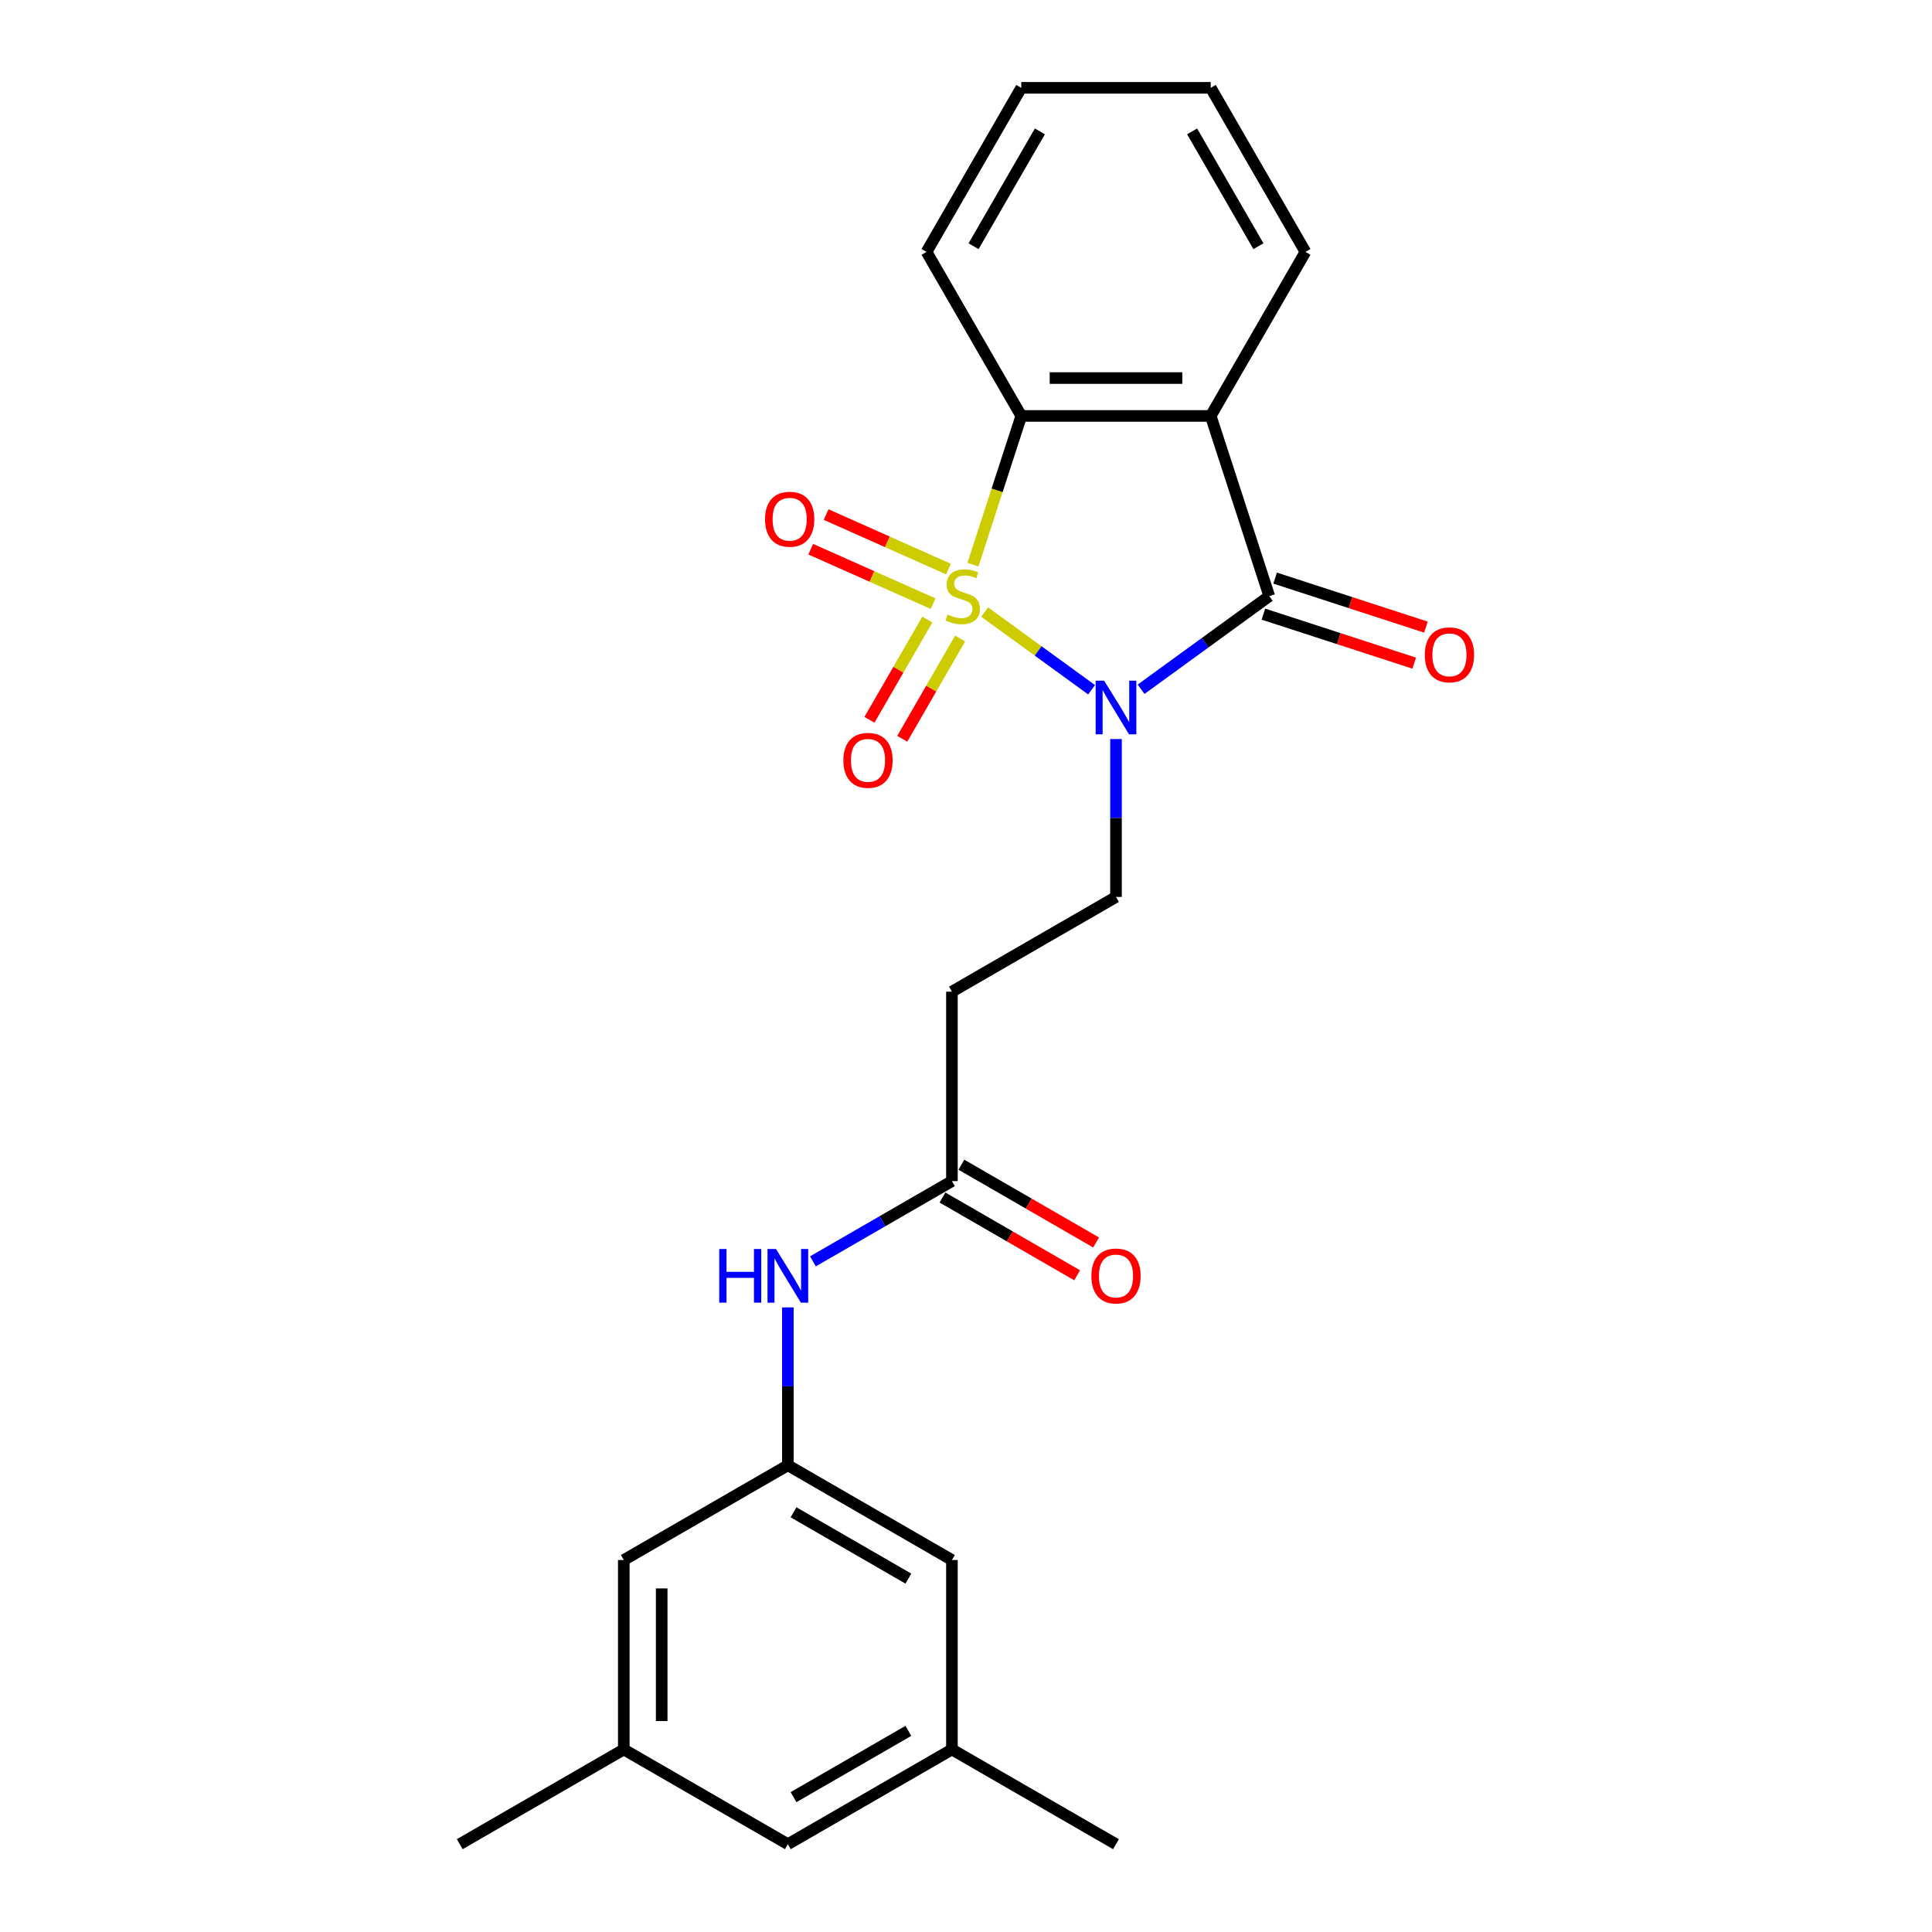 <?xml version='1.0' encoding='iso-8859-1'?>
<svg version='1.1' baseProfile='full'
              xmlns='http://www.w3.org/2000/svg'
                      xmlns:rdkit='http://www.rdkit.org/xml'
                      xmlns:xlink='http://www.w3.org/1999/xlink'
                  xml:space='preserve'
width='1000px' height='1000px' viewBox='0 0 1000 1000'>
<!-- END OF HEADER -->
<rect style='opacity:1.0;fill:#FFFFFF;stroke:none' width='1000' height='1000' x='0' y='0'> </rect>
<path class='bond-0' d='M 509.662,316.806 L 537.334,336.911' style='fill:none;fill-rule:evenodd;stroke:#CCCC00;stroke-width:6px;stroke-linecap:butt;stroke-linejoin:miter;stroke-opacity:1' />
<path class='bond-0' d='M 537.334,336.911 L 565.006,357.016' style='fill:none;fill-rule:evenodd;stroke:#0000FF;stroke-width:6px;stroke-linecap:butt;stroke-linejoin:miter;stroke-opacity:1' />
<path class='bond-3' d='M 503.602,292.259 L 516.106,253.778' style='fill:none;fill-rule:evenodd;stroke:#CCCC00;stroke-width:6px;stroke-linecap:butt;stroke-linejoin:miter;stroke-opacity:1' />
<path class='bond-3' d='M 516.106,253.778 L 528.609,215.297' style='fill:none;fill-rule:evenodd;stroke:#000000;stroke-width:6px;stroke-linecap:butt;stroke-linejoin:miter;stroke-opacity:1' />
<path class='bond-5' d='M 479.975,320.696 L 465,346.635' style='fill:none;fill-rule:evenodd;stroke:#CCCC00;stroke-width:6px;stroke-linecap:butt;stroke-linejoin:miter;stroke-opacity:1' />
<path class='bond-5' d='M 465,346.635 L 450.024,372.573' style='fill:none;fill-rule:evenodd;stroke:#FF0000;stroke-width:6px;stroke-linecap:butt;stroke-linejoin:miter;stroke-opacity:1' />
<path class='bond-5' d='M 496.96,330.502 L 481.984,356.44' style='fill:none;fill-rule:evenodd;stroke:#CCCC00;stroke-width:6px;stroke-linecap:butt;stroke-linejoin:miter;stroke-opacity:1' />
<path class='bond-5' d='M 481.984,356.44 L 467.008,382.379' style='fill:none;fill-rule:evenodd;stroke:#FF0000;stroke-width:6px;stroke-linecap:butt;stroke-linejoin:miter;stroke-opacity:1' />
<path class='bond-6' d='M 490.94,294.543 L 459.272,280.443' style='fill:none;fill-rule:evenodd;stroke:#CCCC00;stroke-width:6px;stroke-linecap:butt;stroke-linejoin:miter;stroke-opacity:1' />
<path class='bond-6' d='M 459.272,280.443 L 427.603,266.343' style='fill:none;fill-rule:evenodd;stroke:#FF0000;stroke-width:6px;stroke-linecap:butt;stroke-linejoin:miter;stroke-opacity:1' />
<path class='bond-6' d='M 482.964,312.459 L 451.295,298.359' style='fill:none;fill-rule:evenodd;stroke:#CCCC00;stroke-width:6px;stroke-linecap:butt;stroke-linejoin:miter;stroke-opacity:1' />
<path class='bond-6' d='M 451.295,298.359 L 419.626,284.259' style='fill:none;fill-rule:evenodd;stroke:#FF0000;stroke-width:6px;stroke-linecap:butt;stroke-linejoin:miter;stroke-opacity:1' />
<path class='bond-1' d='M 590.621,356.761 L 623.795,332.659' style='fill:none;fill-rule:evenodd;stroke:#0000FF;stroke-width:6px;stroke-linecap:butt;stroke-linejoin:miter;stroke-opacity:1' />
<path class='bond-1' d='M 623.795,332.659 L 656.969,308.556' style='fill:none;fill-rule:evenodd;stroke:#000000;stroke-width:6px;stroke-linecap:butt;stroke-linejoin:miter;stroke-opacity:1' />
<path class='bond-4' d='M 577.638,382.53 L 577.638,423.391' style='fill:none;fill-rule:evenodd;stroke:#0000FF;stroke-width:6px;stroke-linecap:butt;stroke-linejoin:miter;stroke-opacity:1' />
<path class='bond-4' d='M 577.638,423.391 L 577.638,464.252' style='fill:none;fill-rule:evenodd;stroke:#000000;stroke-width:6px;stroke-linecap:butt;stroke-linejoin:miter;stroke-opacity:1' />
<path class='bond-11' d='M 653.939,317.882 L 692.969,330.564' style='fill:none;fill-rule:evenodd;stroke:#000000;stroke-width:6px;stroke-linecap:butt;stroke-linejoin:miter;stroke-opacity:1' />
<path class='bond-11' d='M 692.969,330.564 L 731.999,343.246' style='fill:none;fill-rule:evenodd;stroke:#FF0000;stroke-width:6px;stroke-linecap:butt;stroke-linejoin:miter;stroke-opacity:1' />
<path class='bond-11' d='M 659.999,299.23 L 699.03,311.912' style='fill:none;fill-rule:evenodd;stroke:#000000;stroke-width:6px;stroke-linecap:butt;stroke-linejoin:miter;stroke-opacity:1' />
<path class='bond-11' d='M 699.03,311.912 L 738.06,324.594' style='fill:none;fill-rule:evenodd;stroke:#FF0000;stroke-width:6px;stroke-linecap:butt;stroke-linejoin:miter;stroke-opacity:1' />
<path class='bond-24' d='M 656.969,308.556 L 626.668,215.297' style='fill:none;fill-rule:evenodd;stroke:#000000;stroke-width:6px;stroke-linecap:butt;stroke-linejoin:miter;stroke-opacity:1' />
<path class='bond-2' d='M 626.668,215.297 L 528.609,215.297' style='fill:none;fill-rule:evenodd;stroke:#000000;stroke-width:6px;stroke-linecap:butt;stroke-linejoin:miter;stroke-opacity:1' />
<path class='bond-2' d='M 611.959,195.685 L 543.318,195.685' style='fill:none;fill-rule:evenodd;stroke:#000000;stroke-width:6px;stroke-linecap:butt;stroke-linejoin:miter;stroke-opacity:1' />
<path class='bond-18' d='M 626.668,215.297 L 675.697,130.376' style='fill:none;fill-rule:evenodd;stroke:#000000;stroke-width:6px;stroke-linecap:butt;stroke-linejoin:miter;stroke-opacity:1' />
<path class='bond-19' d='M 528.609,215.297 L 479.58,130.376' style='fill:none;fill-rule:evenodd;stroke:#000000;stroke-width:6px;stroke-linecap:butt;stroke-linejoin:miter;stroke-opacity:1' />
<path class='bond-8' d='M 577.638,464.252 L 492.717,513.282' style='fill:none;fill-rule:evenodd;stroke:#000000;stroke-width:6px;stroke-linecap:butt;stroke-linejoin:miter;stroke-opacity:1' />
<path class='bond-7' d='M 492.717,611.34 L 492.717,513.282' style='fill:none;fill-rule:evenodd;stroke:#000000;stroke-width:6px;stroke-linecap:butt;stroke-linejoin:miter;stroke-opacity:1' />
<path class='bond-10' d='M 492.717,611.34 L 456.748,632.107' style='fill:none;fill-rule:evenodd;stroke:#000000;stroke-width:6px;stroke-linecap:butt;stroke-linejoin:miter;stroke-opacity:1' />
<path class='bond-10' d='M 456.748,632.107 L 420.779,652.874' style='fill:none;fill-rule:evenodd;stroke:#0000FF;stroke-width:6px;stroke-linecap:butt;stroke-linejoin:miter;stroke-opacity:1' />
<path class='bond-12' d='M 487.814,619.832 L 522.675,639.959' style='fill:none;fill-rule:evenodd;stroke:#000000;stroke-width:6px;stroke-linecap:butt;stroke-linejoin:miter;stroke-opacity:1' />
<path class='bond-12' d='M 522.675,639.959 L 557.536,660.087' style='fill:none;fill-rule:evenodd;stroke:#FF0000;stroke-width:6px;stroke-linecap:butt;stroke-linejoin:miter;stroke-opacity:1' />
<path class='bond-12' d='M 497.62,602.848 L 532.481,622.975' style='fill:none;fill-rule:evenodd;stroke:#000000;stroke-width:6px;stroke-linecap:butt;stroke-linejoin:miter;stroke-opacity:1' />
<path class='bond-12' d='M 532.481,622.975 L 567.342,643.102' style='fill:none;fill-rule:evenodd;stroke:#FF0000;stroke-width:6px;stroke-linecap:butt;stroke-linejoin:miter;stroke-opacity:1' />
<path class='bond-9' d='M 407.796,758.428 L 407.796,717.567' style='fill:none;fill-rule:evenodd;stroke:#000000;stroke-width:6px;stroke-linecap:butt;stroke-linejoin:miter;stroke-opacity:1' />
<path class='bond-9' d='M 407.796,717.567 L 407.796,676.706' style='fill:none;fill-rule:evenodd;stroke:#0000FF;stroke-width:6px;stroke-linecap:butt;stroke-linejoin:miter;stroke-opacity:1' />
<path class='bond-15' d='M 407.796,758.428 L 322.874,807.458' style='fill:none;fill-rule:evenodd;stroke:#000000;stroke-width:6px;stroke-linecap:butt;stroke-linejoin:miter;stroke-opacity:1' />
<path class='bond-16' d='M 407.796,758.428 L 492.717,807.458' style='fill:none;fill-rule:evenodd;stroke:#000000;stroke-width:6px;stroke-linecap:butt;stroke-linejoin:miter;stroke-opacity:1' />
<path class='bond-16' d='M 410.728,782.767 L 470.173,817.087' style='fill:none;fill-rule:evenodd;stroke:#000000;stroke-width:6px;stroke-linecap:butt;stroke-linejoin:miter;stroke-opacity:1' />
<path class='bond-13' d='M 322.874,905.516 L 322.874,807.458' style='fill:none;fill-rule:evenodd;stroke:#000000;stroke-width:6px;stroke-linecap:butt;stroke-linejoin:miter;stroke-opacity:1' />
<path class='bond-13' d='M 342.486,890.807 L 342.486,822.166' style='fill:none;fill-rule:evenodd;stroke:#000000;stroke-width:6px;stroke-linecap:butt;stroke-linejoin:miter;stroke-opacity:1' />
<path class='bond-21' d='M 322.874,905.516 L 237.953,954.545' style='fill:none;fill-rule:evenodd;stroke:#000000;stroke-width:6px;stroke-linecap:butt;stroke-linejoin:miter;stroke-opacity:1' />
<path class='bond-26' d='M 322.874,905.516 L 407.796,954.545' style='fill:none;fill-rule:evenodd;stroke:#000000;stroke-width:6px;stroke-linecap:butt;stroke-linejoin:miter;stroke-opacity:1' />
<path class='bond-14' d='M 492.717,905.516 L 492.717,807.458' style='fill:none;fill-rule:evenodd;stroke:#000000;stroke-width:6px;stroke-linecap:butt;stroke-linejoin:miter;stroke-opacity:1' />
<path class='bond-17' d='M 492.717,905.516 L 407.796,954.545' style='fill:none;fill-rule:evenodd;stroke:#000000;stroke-width:6px;stroke-linecap:butt;stroke-linejoin:miter;stroke-opacity:1' />
<path class='bond-17' d='M 470.173,895.886 L 410.728,930.207' style='fill:none;fill-rule:evenodd;stroke:#000000;stroke-width:6px;stroke-linecap:butt;stroke-linejoin:miter;stroke-opacity:1' />
<path class='bond-20' d='M 492.717,905.516 L 577.638,954.545' style='fill:none;fill-rule:evenodd;stroke:#000000;stroke-width:6px;stroke-linecap:butt;stroke-linejoin:miter;stroke-opacity:1' />
<path class='bond-25' d='M 675.697,130.376 L 626.668,45.455' style='fill:none;fill-rule:evenodd;stroke:#000000;stroke-width:6px;stroke-linecap:butt;stroke-linejoin:miter;stroke-opacity:1' />
<path class='bond-25' d='M 651.358,127.443 L 617.038,67.999' style='fill:none;fill-rule:evenodd;stroke:#000000;stroke-width:6px;stroke-linecap:butt;stroke-linejoin:miter;stroke-opacity:1' />
<path class='bond-23' d='M 479.58,130.376 L 528.609,45.455' style='fill:none;fill-rule:evenodd;stroke:#000000;stroke-width:6px;stroke-linecap:butt;stroke-linejoin:miter;stroke-opacity:1' />
<path class='bond-23' d='M 503.918,127.443 L 538.239,67.999' style='fill:none;fill-rule:evenodd;stroke:#000000;stroke-width:6px;stroke-linecap:butt;stroke-linejoin:miter;stroke-opacity:1' />
<path class='bond-22' d='M 626.668,45.455 L 528.609,45.455' style='fill:none;fill-rule:evenodd;stroke:#000000;stroke-width:6px;stroke-linecap:butt;stroke-linejoin:miter;stroke-opacity:1' />
<path  class='atom-0' d='M 490.462 318.088
Q 490.776 318.205, 492.071 318.754
Q 493.365 319.304, 494.777 319.657
Q 496.228 319.97, 497.64 319.97
Q 500.268 319.97, 501.798 318.715
Q 503.328 317.421, 503.328 315.185
Q 503.328 313.655, 502.543 312.714
Q 501.798 311.773, 500.621 311.263
Q 499.445 310.753, 497.483 310.165
Q 495.012 309.419, 493.522 308.713
Q 492.071 308.007, 491.012 306.517
Q 489.992 305.026, 489.992 302.516
Q 489.992 299.025, 492.345 296.868
Q 494.738 294.71, 499.445 294.71
Q 502.661 294.71, 506.309 296.24
L 505.407 299.26
Q 502.073 297.888, 499.562 297.888
Q 496.856 297.888, 495.365 299.025
Q 493.875 300.123, 493.914 302.045
Q 493.914 303.536, 494.659 304.438
Q 495.444 305.34, 496.542 305.85
Q 497.68 306.36, 499.562 306.948
Q 502.073 307.733, 503.563 308.517
Q 505.054 309.302, 506.113 310.91
Q 507.211 312.479, 507.211 315.185
Q 507.211 319.029, 504.622 321.108
Q 502.073 323.147, 497.797 323.147
Q 495.326 323.147, 493.443 322.598
Q 491.6 322.088, 489.403 321.186
L 490.462 318.088
' fill='#CCCC00'/>
<path  class='atom-1' d='M 571.5 352.309
L 580.6 367.017
Q 581.502 368.469, 582.953 371.097
Q 584.404 373.725, 584.483 373.882
L 584.483 352.309
L 588.17 352.309
L 588.17 380.079
L 584.365 380.079
L 574.598 363.997
Q 573.461 362.115, 572.245 359.957
Q 571.068 357.8, 570.715 357.133
L 570.715 380.079
L 567.107 380.079
L 567.107 352.309
L 571.5 352.309
' fill='#0000FF'/>
<path  class='atom-6' d='M 436.53 393.556
Q 436.53 386.888, 439.825 383.162
Q 443.12 379.436, 449.278 379.436
Q 455.436 379.436, 458.731 383.162
Q 462.025 386.888, 462.025 393.556
Q 462.025 400.302, 458.691 404.146
Q 455.357 407.951, 449.278 407.951
Q 443.159 407.951, 439.825 404.146
Q 436.53 400.342, 436.53 393.556
M 449.278 404.813
Q 453.514 404.813, 455.789 401.989
Q 458.103 399.126, 458.103 393.556
Q 458.103 388.104, 455.789 385.358
Q 453.514 382.573, 449.278 382.573
Q 445.042 382.573, 442.728 385.319
Q 440.453 388.065, 440.453 393.556
Q 440.453 399.165, 442.728 401.989
Q 445.042 404.813, 449.278 404.813
' fill='#FF0000'/>
<path  class='atom-7' d='M 395.979 268.751
Q 395.979 262.083, 399.273 258.357
Q 402.568 254.63, 408.726 254.63
Q 414.884 254.63, 418.179 258.357
Q 421.474 262.083, 421.474 268.751
Q 421.474 275.497, 418.14 279.341
Q 414.806 283.146, 408.726 283.146
Q 402.607 283.146, 399.273 279.341
Q 395.979 275.536, 395.979 268.751
M 408.726 280.008
Q 412.962 280.008, 415.237 277.184
Q 417.551 274.32, 417.551 268.751
Q 417.551 263.299, 415.237 260.553
Q 412.962 257.768, 408.726 257.768
Q 404.49 257.768, 402.176 260.514
Q 399.901 263.259, 399.901 268.751
Q 399.901 274.36, 402.176 277.184
Q 404.49 280.008, 408.726 280.008
' fill='#FF0000'/>
<path  class='atom-11' d='M 372.279 646.485
L 376.044 646.485
L 376.044 658.291
L 390.243 658.291
L 390.243 646.485
L 394.009 646.485
L 394.009 674.255
L 390.243 674.255
L 390.243 661.429
L 376.044 661.429
L 376.044 674.255
L 372.279 674.255
L 372.279 646.485
' fill='#0000FF'/>
<path  class='atom-11' d='M 401.657 646.485
L 410.757 661.193
Q 411.659 662.645, 413.11 665.273
Q 414.562 667.901, 414.64 668.057
L 414.64 646.485
L 418.327 646.485
L 418.327 674.255
L 414.523 674.255
L 404.756 658.173
Q 403.618 656.29, 402.402 654.133
Q 401.226 651.976, 400.873 651.309
L 400.873 674.255
L 397.264 674.255
L 397.264 646.485
L 401.657 646.485
' fill='#0000FF'/>
<path  class='atom-12' d='M 737.481 338.937
Q 737.481 332.269, 740.776 328.542
Q 744.071 324.816, 750.229 324.816
Q 756.387 324.816, 759.681 328.542
Q 762.976 332.269, 762.976 338.937
Q 762.976 345.683, 759.642 349.527
Q 756.308 353.332, 750.229 353.332
Q 744.11 353.332, 740.776 349.527
Q 737.481 345.722, 737.481 338.937
M 750.229 350.194
Q 754.465 350.194, 756.74 347.37
Q 759.054 344.506, 759.054 338.937
Q 759.054 333.485, 756.74 330.739
Q 754.465 327.954, 750.229 327.954
Q 745.992 327.954, 743.678 330.7
Q 741.403 333.445, 741.403 338.937
Q 741.403 344.546, 743.678 347.37
Q 745.992 350.194, 750.229 350.194
' fill='#FF0000'/>
<path  class='atom-13' d='M 564.891 660.448
Q 564.891 653.78, 568.185 650.054
Q 571.48 646.328, 577.638 646.328
Q 583.796 646.328, 587.091 650.054
Q 590.386 653.78, 590.386 660.448
Q 590.386 667.194, 587.052 671.038
Q 583.718 674.843, 577.638 674.843
Q 571.519 674.843, 568.185 671.038
Q 564.891 667.234, 564.891 660.448
M 577.638 671.705
Q 581.874 671.705, 584.149 668.881
Q 586.464 666.018, 586.464 660.448
Q 586.464 654.996, 584.149 652.25
Q 581.874 649.465, 577.638 649.465
Q 573.402 649.465, 571.088 652.211
Q 568.813 654.957, 568.813 660.448
Q 568.813 666.057, 571.088 668.881
Q 573.402 671.705, 577.638 671.705
' fill='#FF0000'/>
</svg>
